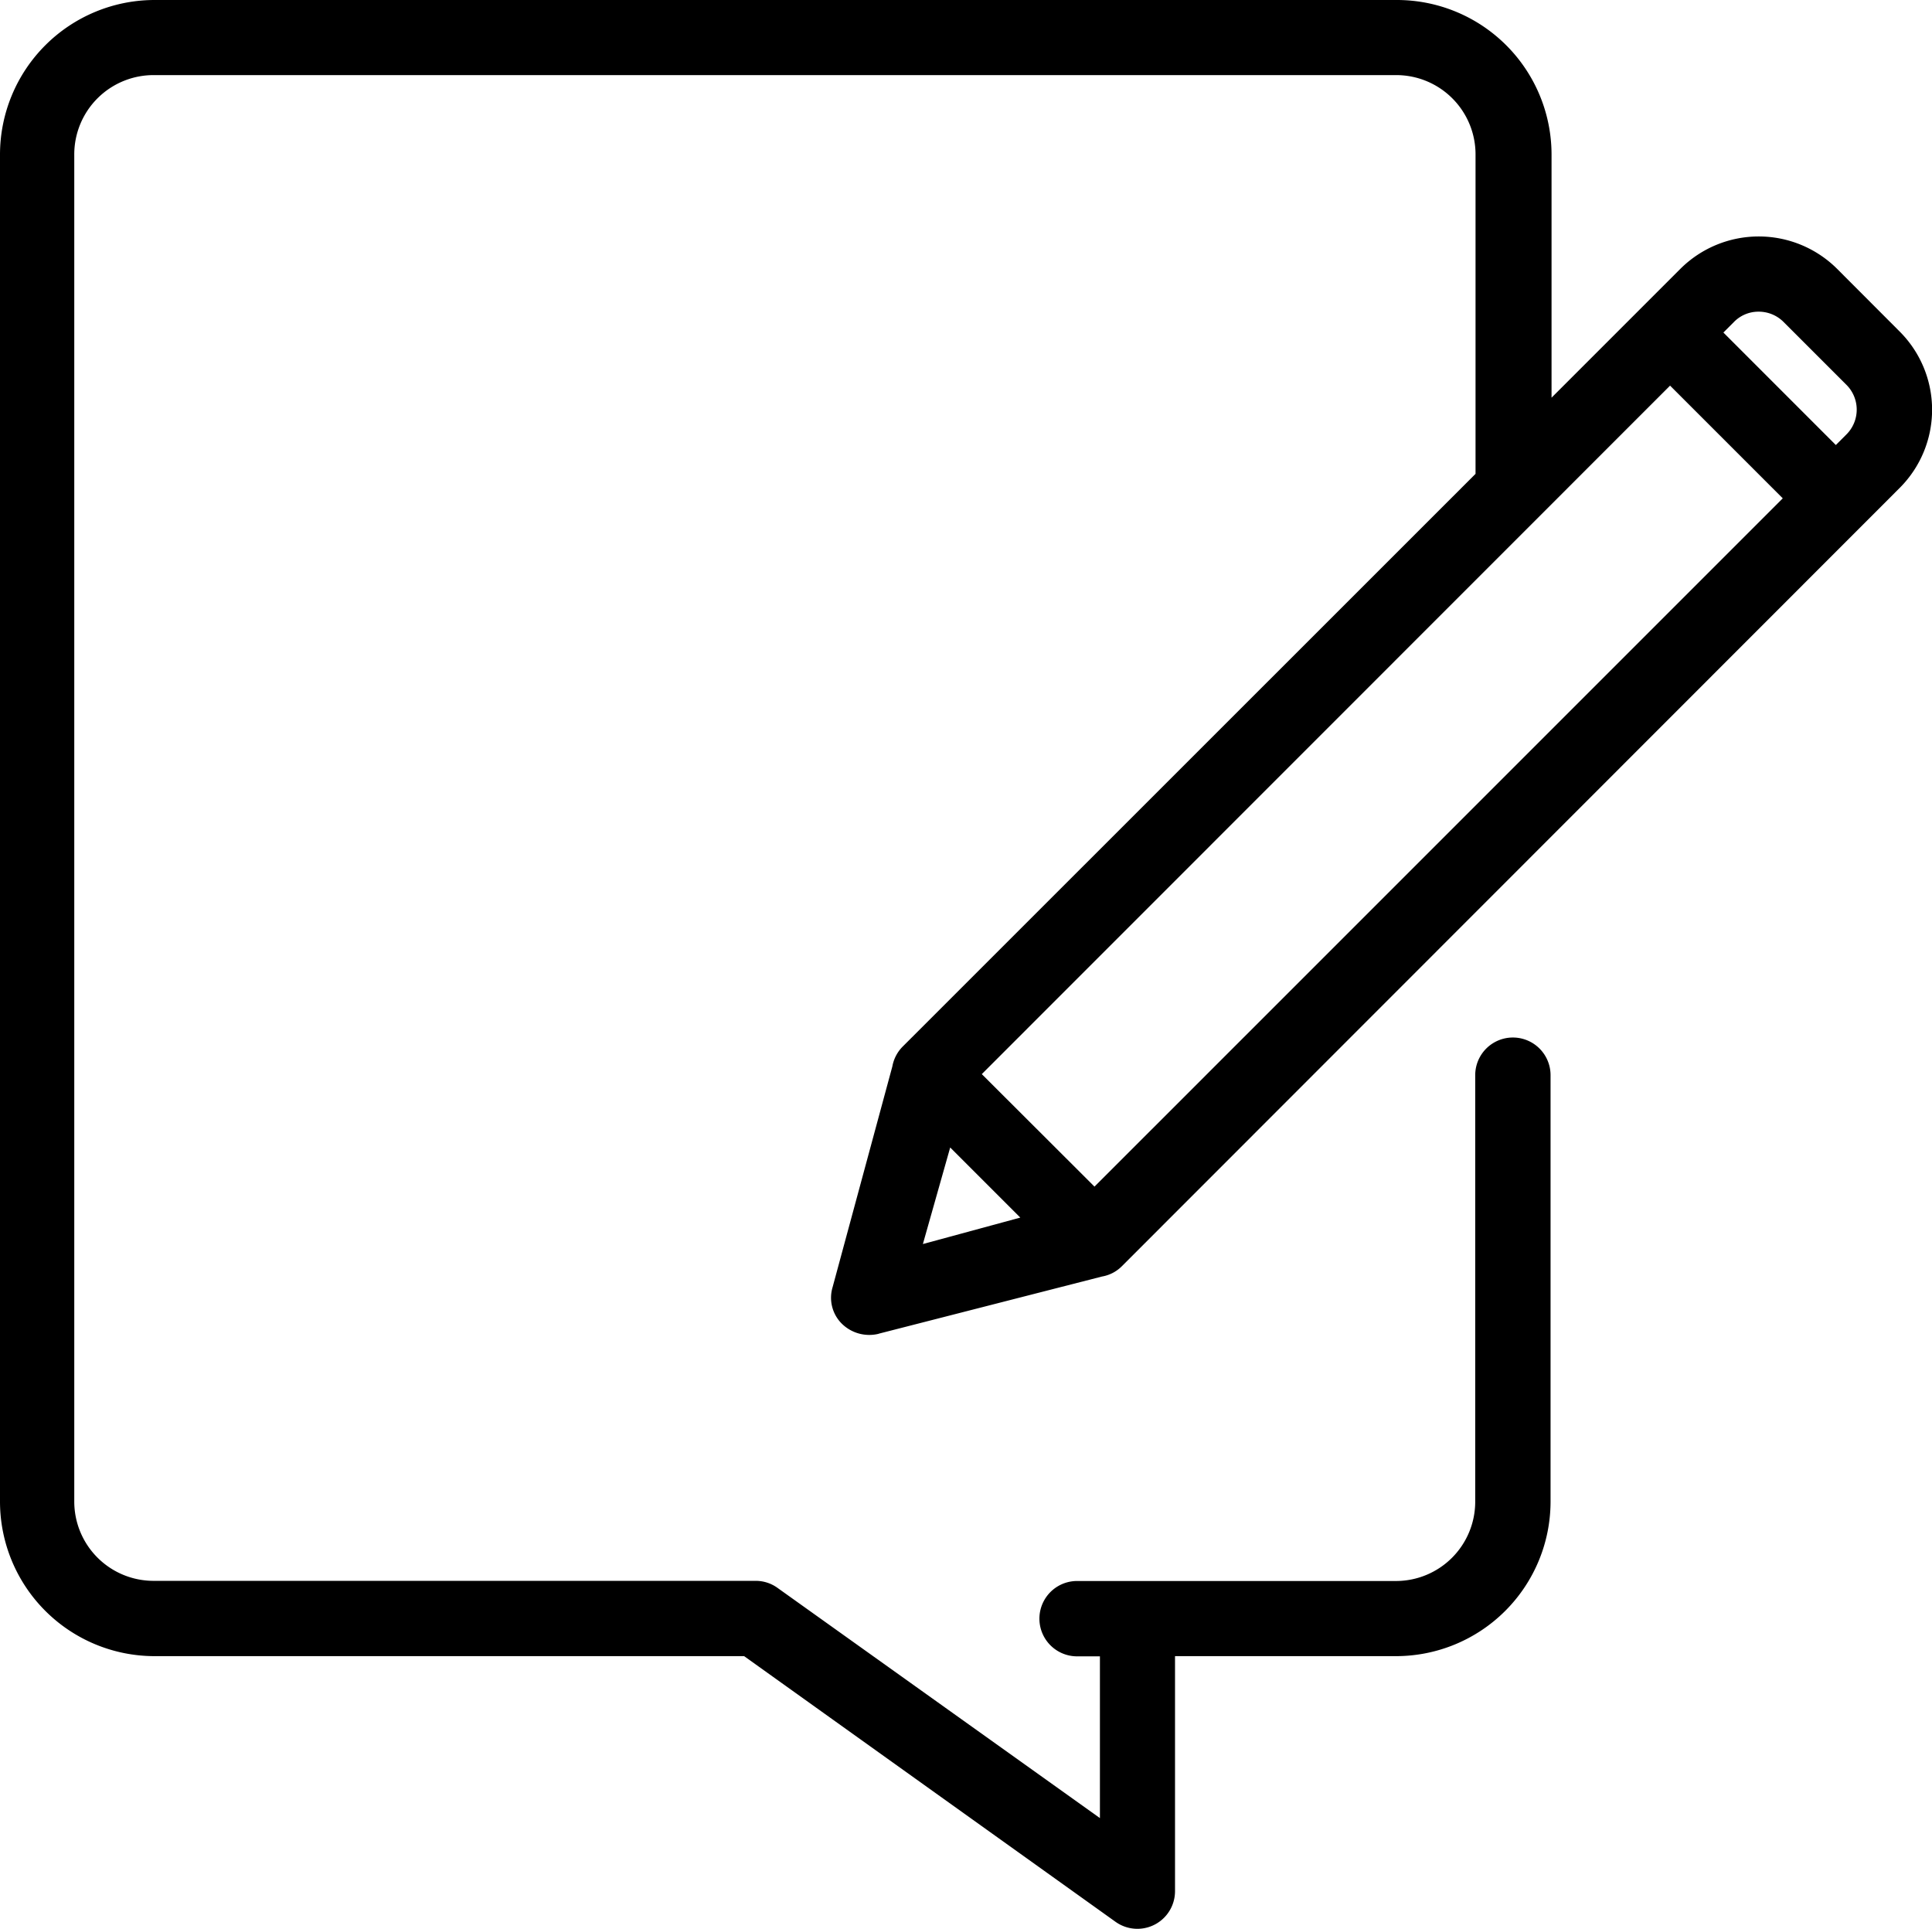 <?xml version="1.0" encoding="UTF-8"?> <svg xmlns="http://www.w3.org/2000/svg" width="48.725" height="48.643" viewBox="0 0 48.725 48.643"><path id="Path_18666" data-name="Path 18666" d="M22.918,34.285l5.636-1.443a.928.928,0,0,0,.5-.26l19.619-19.63a2.788,2.788,0,0,0,0-3.938L47.087,7.425a2.8,2.8,0,0,0-3.943,0L39.89,10.679V4.544A3.9,3.9,0,0,0,35.973.65H4.655A3.9,3.9,0,0,0,.76,4.544V38.521a3.9,3.9,0,0,0,3.895,3.895H19.527l9.367,6.7a.949.949,0,0,0,1.5-.77V42.416h5.576a3.9,3.9,0,0,0,3.895-3.895V27.765a.949.949,0,0,0-1.9,0V38.521a2,2,0,0,1-2,2H27.924a.949.949,0,0,0,0,1.9H28.5V46.5l-8.136-5.809a.938.938,0,0,0-.542-.174H4.633a2,2,0,0,1-2-2V4.544a2,2,0,0,1,2.018-2H35.973a2,2,0,0,1,2,2V12.6L23.525,27.044a.949.949,0,0,0-.26.5l-1.508,5.571a.922.922,0,0,0,.239.922.987.987,0,0,0,.922.25Zm19.961-23.91,2.842,2.842L28.363,30.575l-2.842-2.837ZM24.724,29.588l1.768,1.768-2.457.667ZM45.113,8.51a.884.884,0,0,1,.629.26l1.584,1.584a.884.884,0,0,1,0,1.253l-.266.266L44.224,9.036l.266-.266A.862.862,0,0,1,45.113,8.51Z" transform="translate(-0.76 -0.65)"></path></svg> 